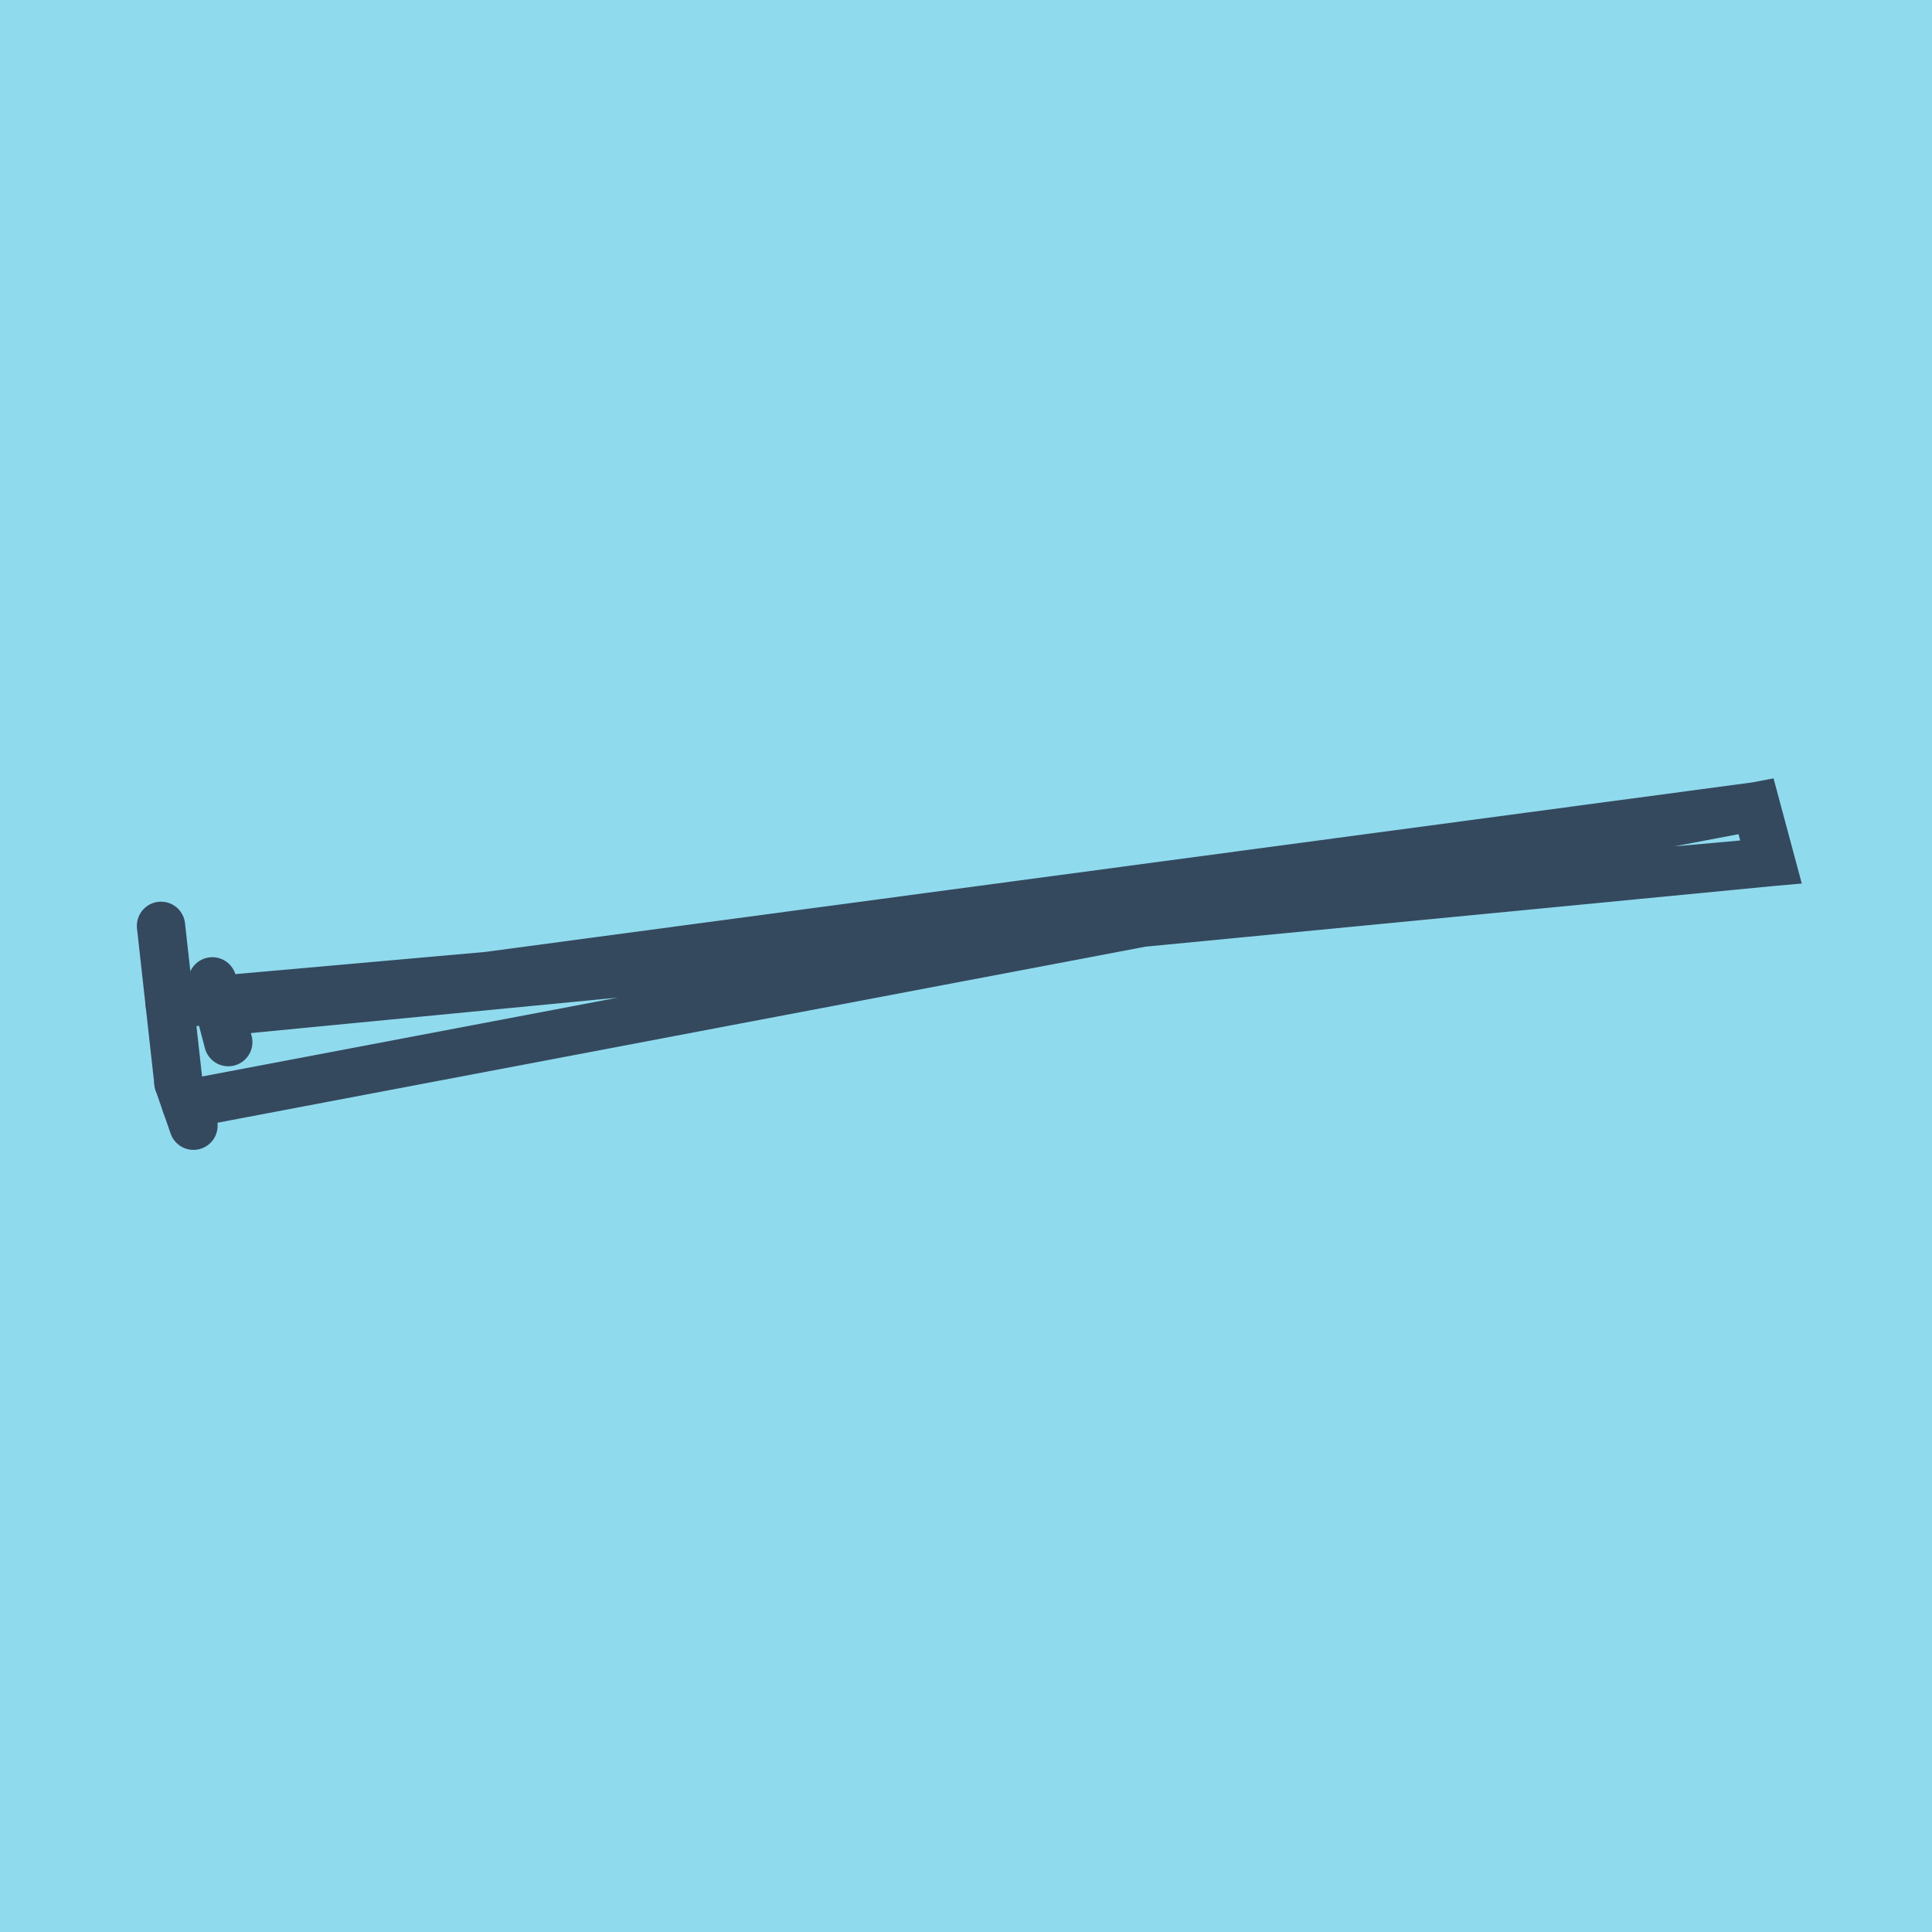 <?xml version="1.0" encoding="utf-8"?>
<!DOCTYPE svg PUBLIC "-//W3C//DTD SVG 1.1//EN" "http://www.w3.org/Graphics/SVG/1.1/DTD/svg11.dtd">
<svg xmlns="http://www.w3.org/2000/svg" xmlns:xlink="http://www.w3.org/1999/xlink" viewBox="-10 -10 120 120" preserveAspectRatio="xMidYMid meet">
	<path style="fill:#90daee" d="M-10-10h120v120H-10z"/>
			<polyline stroke-linecap="round" points="1.083,57.239 0,47.505 " style="fill:none;stroke:#34495e;stroke-width: 3px"/>
			<polyline stroke-linecap="round" points="3.187,50.953 4.179,54.728 " style="fill:none;stroke:#34495e;stroke-width: 3px"/>
			<polyline stroke-linecap="round" points="2.017,59.921 1.083,57.239 " style="fill:none;stroke:#34495e;stroke-width: 3px"/>
			<polyline stroke-linecap="round" points="0.541,52.372 100,43.541 99.07,40.079 3.683,52.841 100,43.541 99.07,40.079 1.55,58.58 " style="fill:none;stroke:#34495e;stroke-width: 3px"/>
	</svg>
